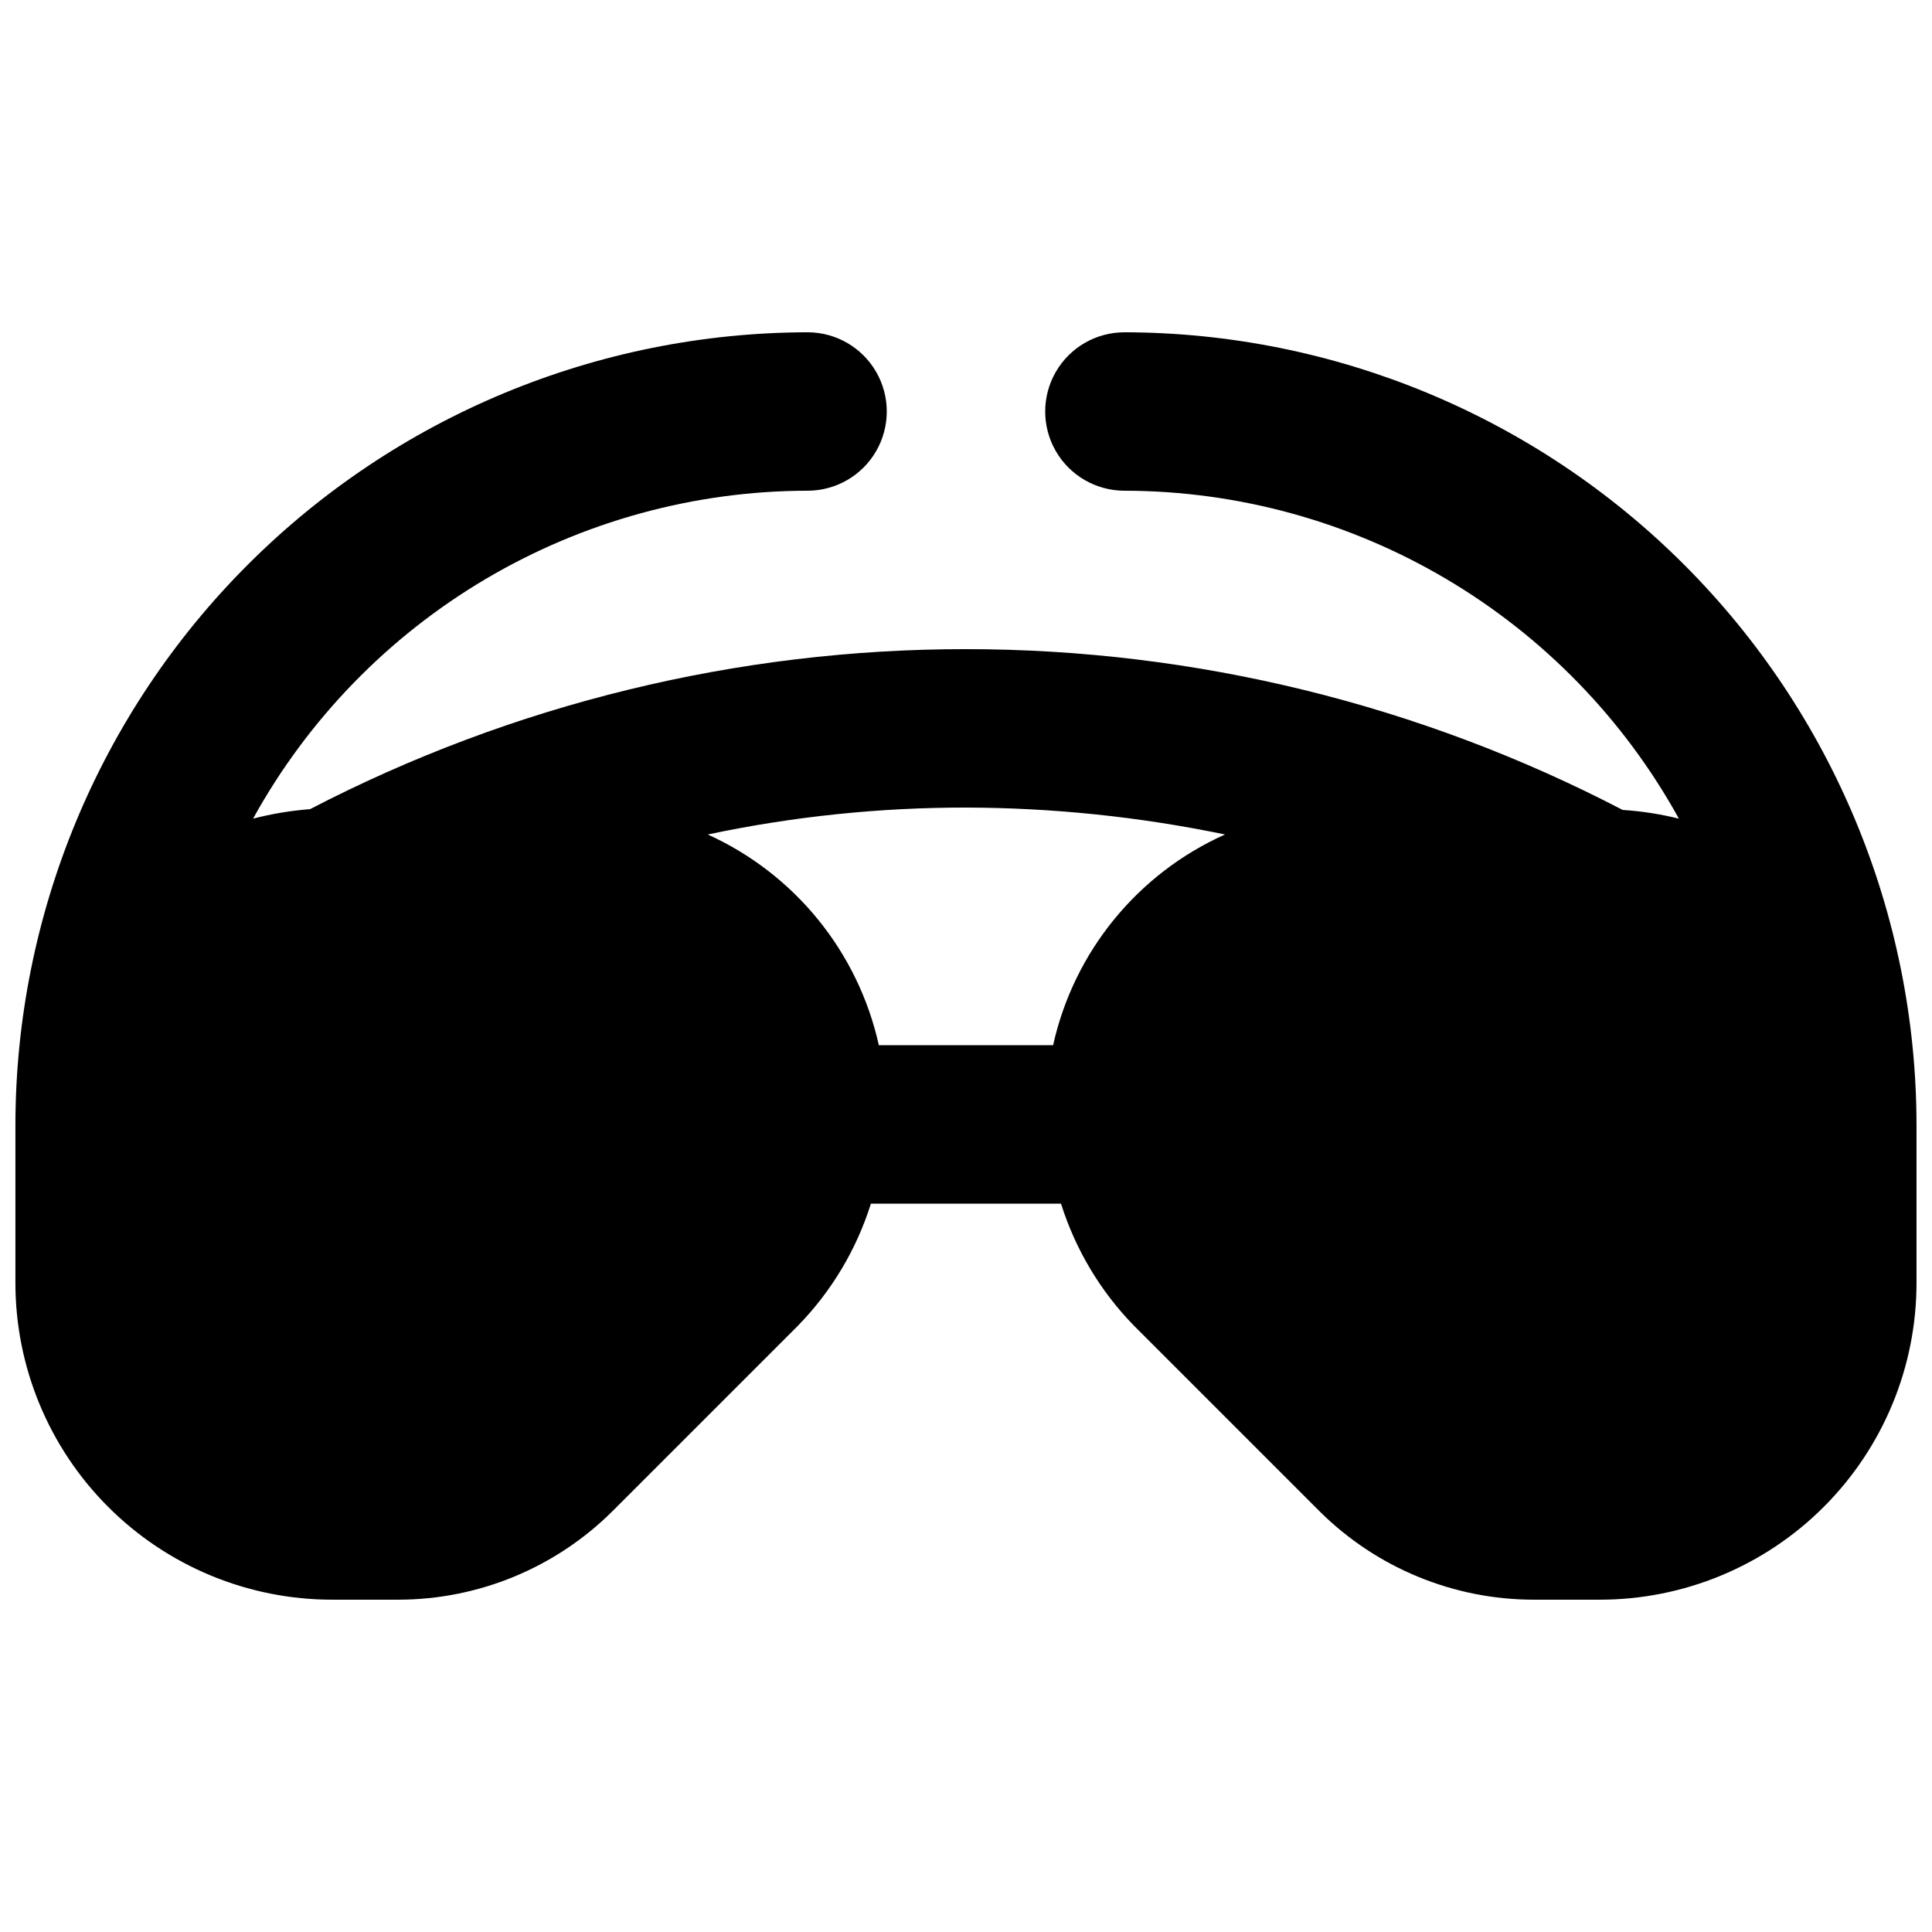<?xml version="1.0" encoding="UTF-8"?>
<!-- Uploaded to: SVG Repo, www.svgrepo.com, Generator: SVG Repo Mixer Tools -->
<svg width="800px" height="800px" version="1.1" viewBox="144 144 512 512" xmlns="http://www.w3.org/2000/svg">
 <defs>
  <clipPath id="a">
   <path d="m148.09 232h503.81v336h-503.81z"/>
  </clipPath>
 </defs>
 <g clip-path="url(#a)">
  <path d="m441.98 232.06c-7.5 0-14.43 4-18.18 10.496s-3.75 14.496 0 20.992c3.75 6.496 10.68 10.496 18.18 10.496 30.02 0.043 59.484 8.129 85.324 23.41 25.84 15.285 47.117 37.207 61.617 63.496-4.887-1.211-9.875-1.984-14.902-2.309-53.703-27.961-113.35-42.578-173.89-42.613-60.547-0.039-120.21 14.508-173.95 42.402-5.102 0.395-10.16 1.238-15.113 2.519 14.5-26.289 35.777-48.211 61.617-63.496 25.844-15.281 55.305-23.367 85.328-23.41 7.5 0 14.43-4 18.18-10.496 3.75-6.496 3.75-14.496 0-20.992s-10.68-10.496-18.18-10.496c-55.648 0.09-108.99 22.238-148.34 61.586-39.348 39.348-61.496 92.688-61.586 148.34v41.984-0.004c-0.008 22.273 8.84 43.637 24.586 59.383 15.75 15.75 37.109 24.594 59.383 24.586h17.422c21.328 0.004 41.785-8.453 56.891-23.508l49.121-49.121v-0.004c8.883-9.109 15.5-20.184 19.312-32.324h50.383-0.004c3.816 12.141 10.43 23.215 19.312 32.324l49.125 49.125c15.102 15.055 35.559 23.512 56.887 23.508h17.422c22.273 0.008 43.633-8.836 59.383-24.586 15.75-15.746 24.594-37.109 24.586-59.383v-41.98c-0.09-55.648-22.238-108.99-61.586-148.34-39.348-39.348-92.688-61.496-148.33-61.586zm-18.895 188.93h-46.184c-5.488-24.711-22.285-45.395-45.344-55.84 22.5-4.762 45.438-7.156 68.438-7.137 23.062 0.051 46.062 2.445 68.641 7.137-23.156 10.363-40.051 31.07-45.551 55.84z"/>
 </g>
</svg>